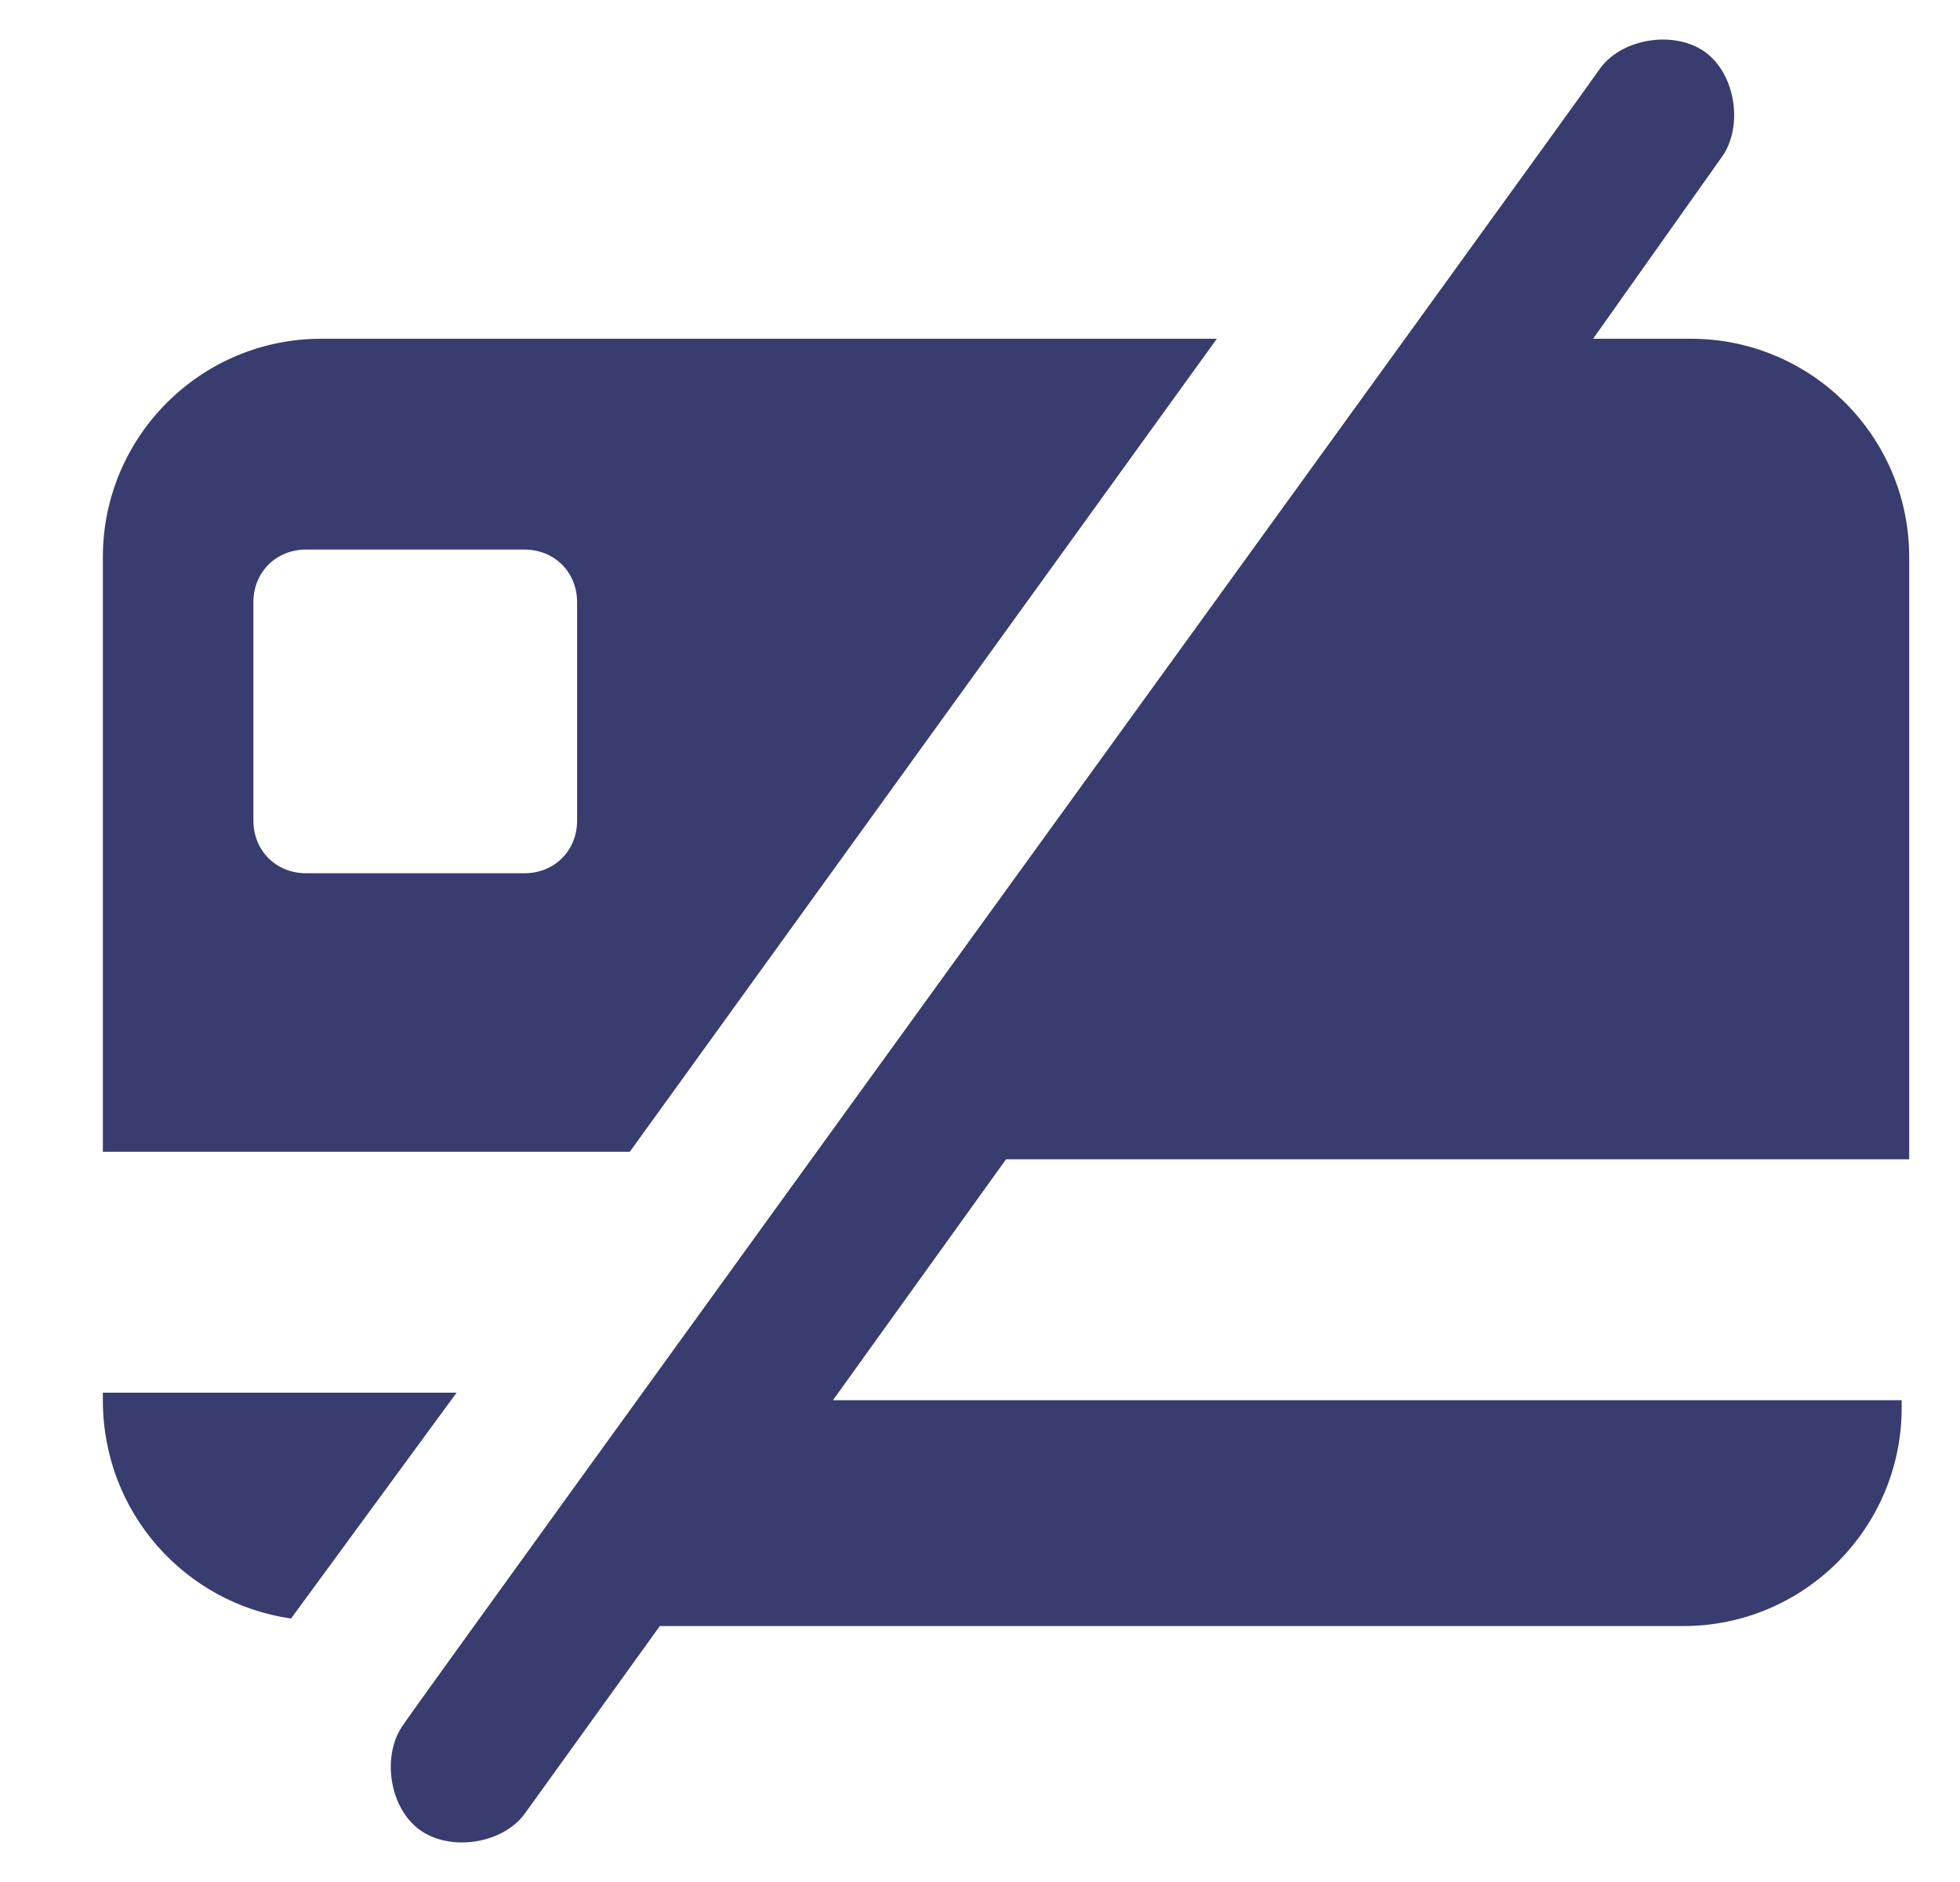 <svg width="25" height="24" viewBox="0 0 25 24" fill="none" xmlns="http://www.w3.org/2000/svg">
    <g clip-path="url(#clip0_4801_15390)">
        <path
            d="M1.312 7.104V14.688H8.033L15.521 4.32H4.096C2.561 4.32 1.312 5.568 1.312 7.104ZM3.232 7.68C3.232 7.296 3.521 7.008 3.905 7.008H6.689C7.072 7.008 7.361 7.296 7.361 7.68V10.464C7.361 10.848 7.072 11.136 6.689 11.136H3.905C3.521 11.136 3.232 10.848 3.232 10.464V7.68Z"
            fill="#383C6E" />
        <path
            d="M21.568 4.32H20.32L21.952 2.016C22.24 1.632 22.144 0.96 21.76 0.672C21.376 0.384 20.704 0.48 20.416 0.864C20.224 1.152 5.056 22.08 5.152 21.984C4.864 22.368 4.96 23.04 5.344 23.328C5.728 23.616 6.4 23.52 6.688 23.136L8.416 20.736H21.472C23.008 20.736 24.256 19.488 24.256 17.952V17.856H10.624L12.832 14.784H24.352V7.104C24.352 5.568 23.104 4.32 21.568 4.32Z"
            fill="#383C6E" />
        <path
            d="M1.312 17.856C1.312 19.296 2.369 20.448 3.712 20.64L5.824 17.76H1.312V17.856Z"
            fill="#383C6E" />
    </g>
    <defs>
        <clipPath id="clip0_4801_15390">
            <rect width="24" height="24" fill="white" transform="translate(0.832)" />
        </clipPath>
    </defs>
</svg>